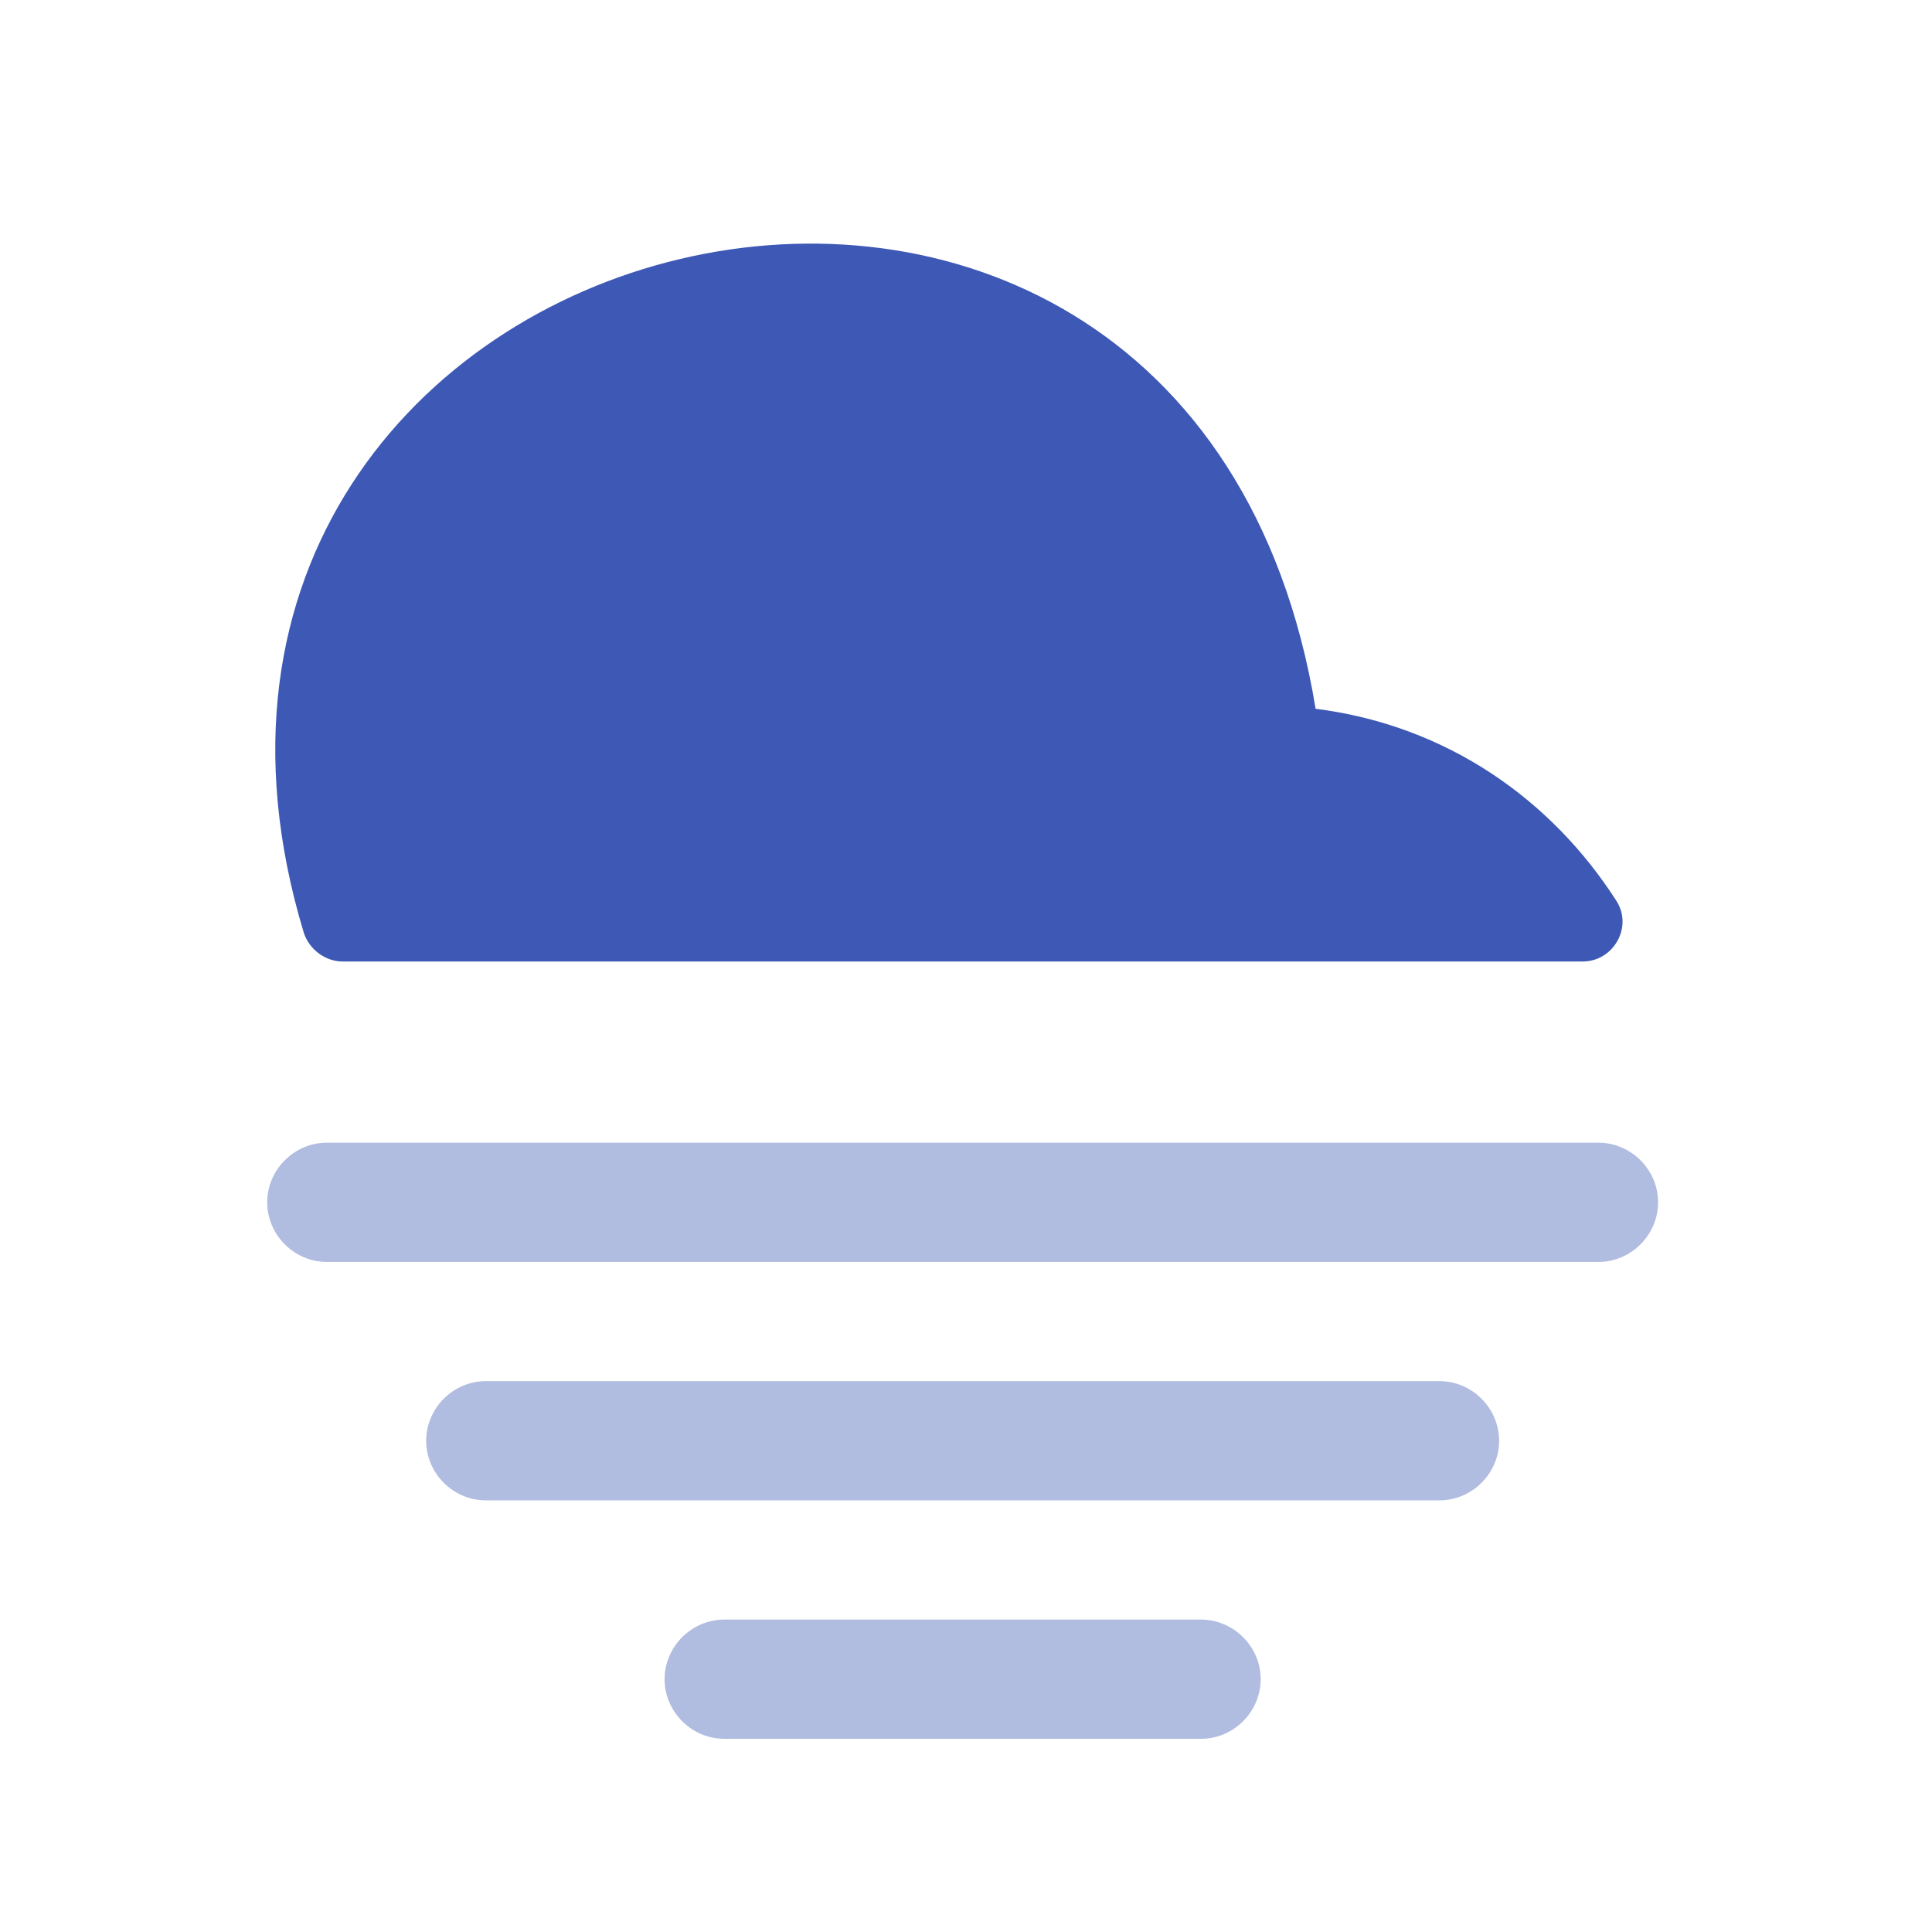 <svg width="91" height="91" viewBox="0 0 91 91" fill="none" xmlns="http://www.w3.org/2000/svg">
<path d="M74.545 45.288H16.146C15.322 45.288 14.573 44.727 14.311 43.94C4.017 9.911 55.977 -3.154 61.967 33.384C68.181 34.17 73.085 37.689 76.118 42.406C76.941 43.641 76.005 45.288 74.545 45.288Z" fill="#3D58B5"/>
<path opacity="0.4" d="M75.29 59.439H15.393C13.858 59.439 12.586 58.166 12.586 56.631C12.586 55.096 13.858 53.823 15.393 53.823H75.29C76.825 53.823 78.098 55.096 78.098 56.631C78.098 58.166 76.825 59.439 75.29 59.439ZM67.803 70.669H22.88C21.346 70.669 20.073 69.397 20.073 67.862C20.073 66.327 21.346 65.054 22.88 65.054H67.803C69.338 65.054 70.611 66.327 70.611 67.862C70.611 69.397 69.338 70.669 67.803 70.669ZM56.572 81.9H34.111C32.576 81.9 31.303 80.627 31.303 79.093C31.303 77.558 32.576 76.285 34.111 76.285H56.572C58.107 76.285 59.38 77.558 59.38 79.093C59.38 80.627 58.107 81.9 56.572 81.9Z" fill="#3D58B5"/>
</svg>
